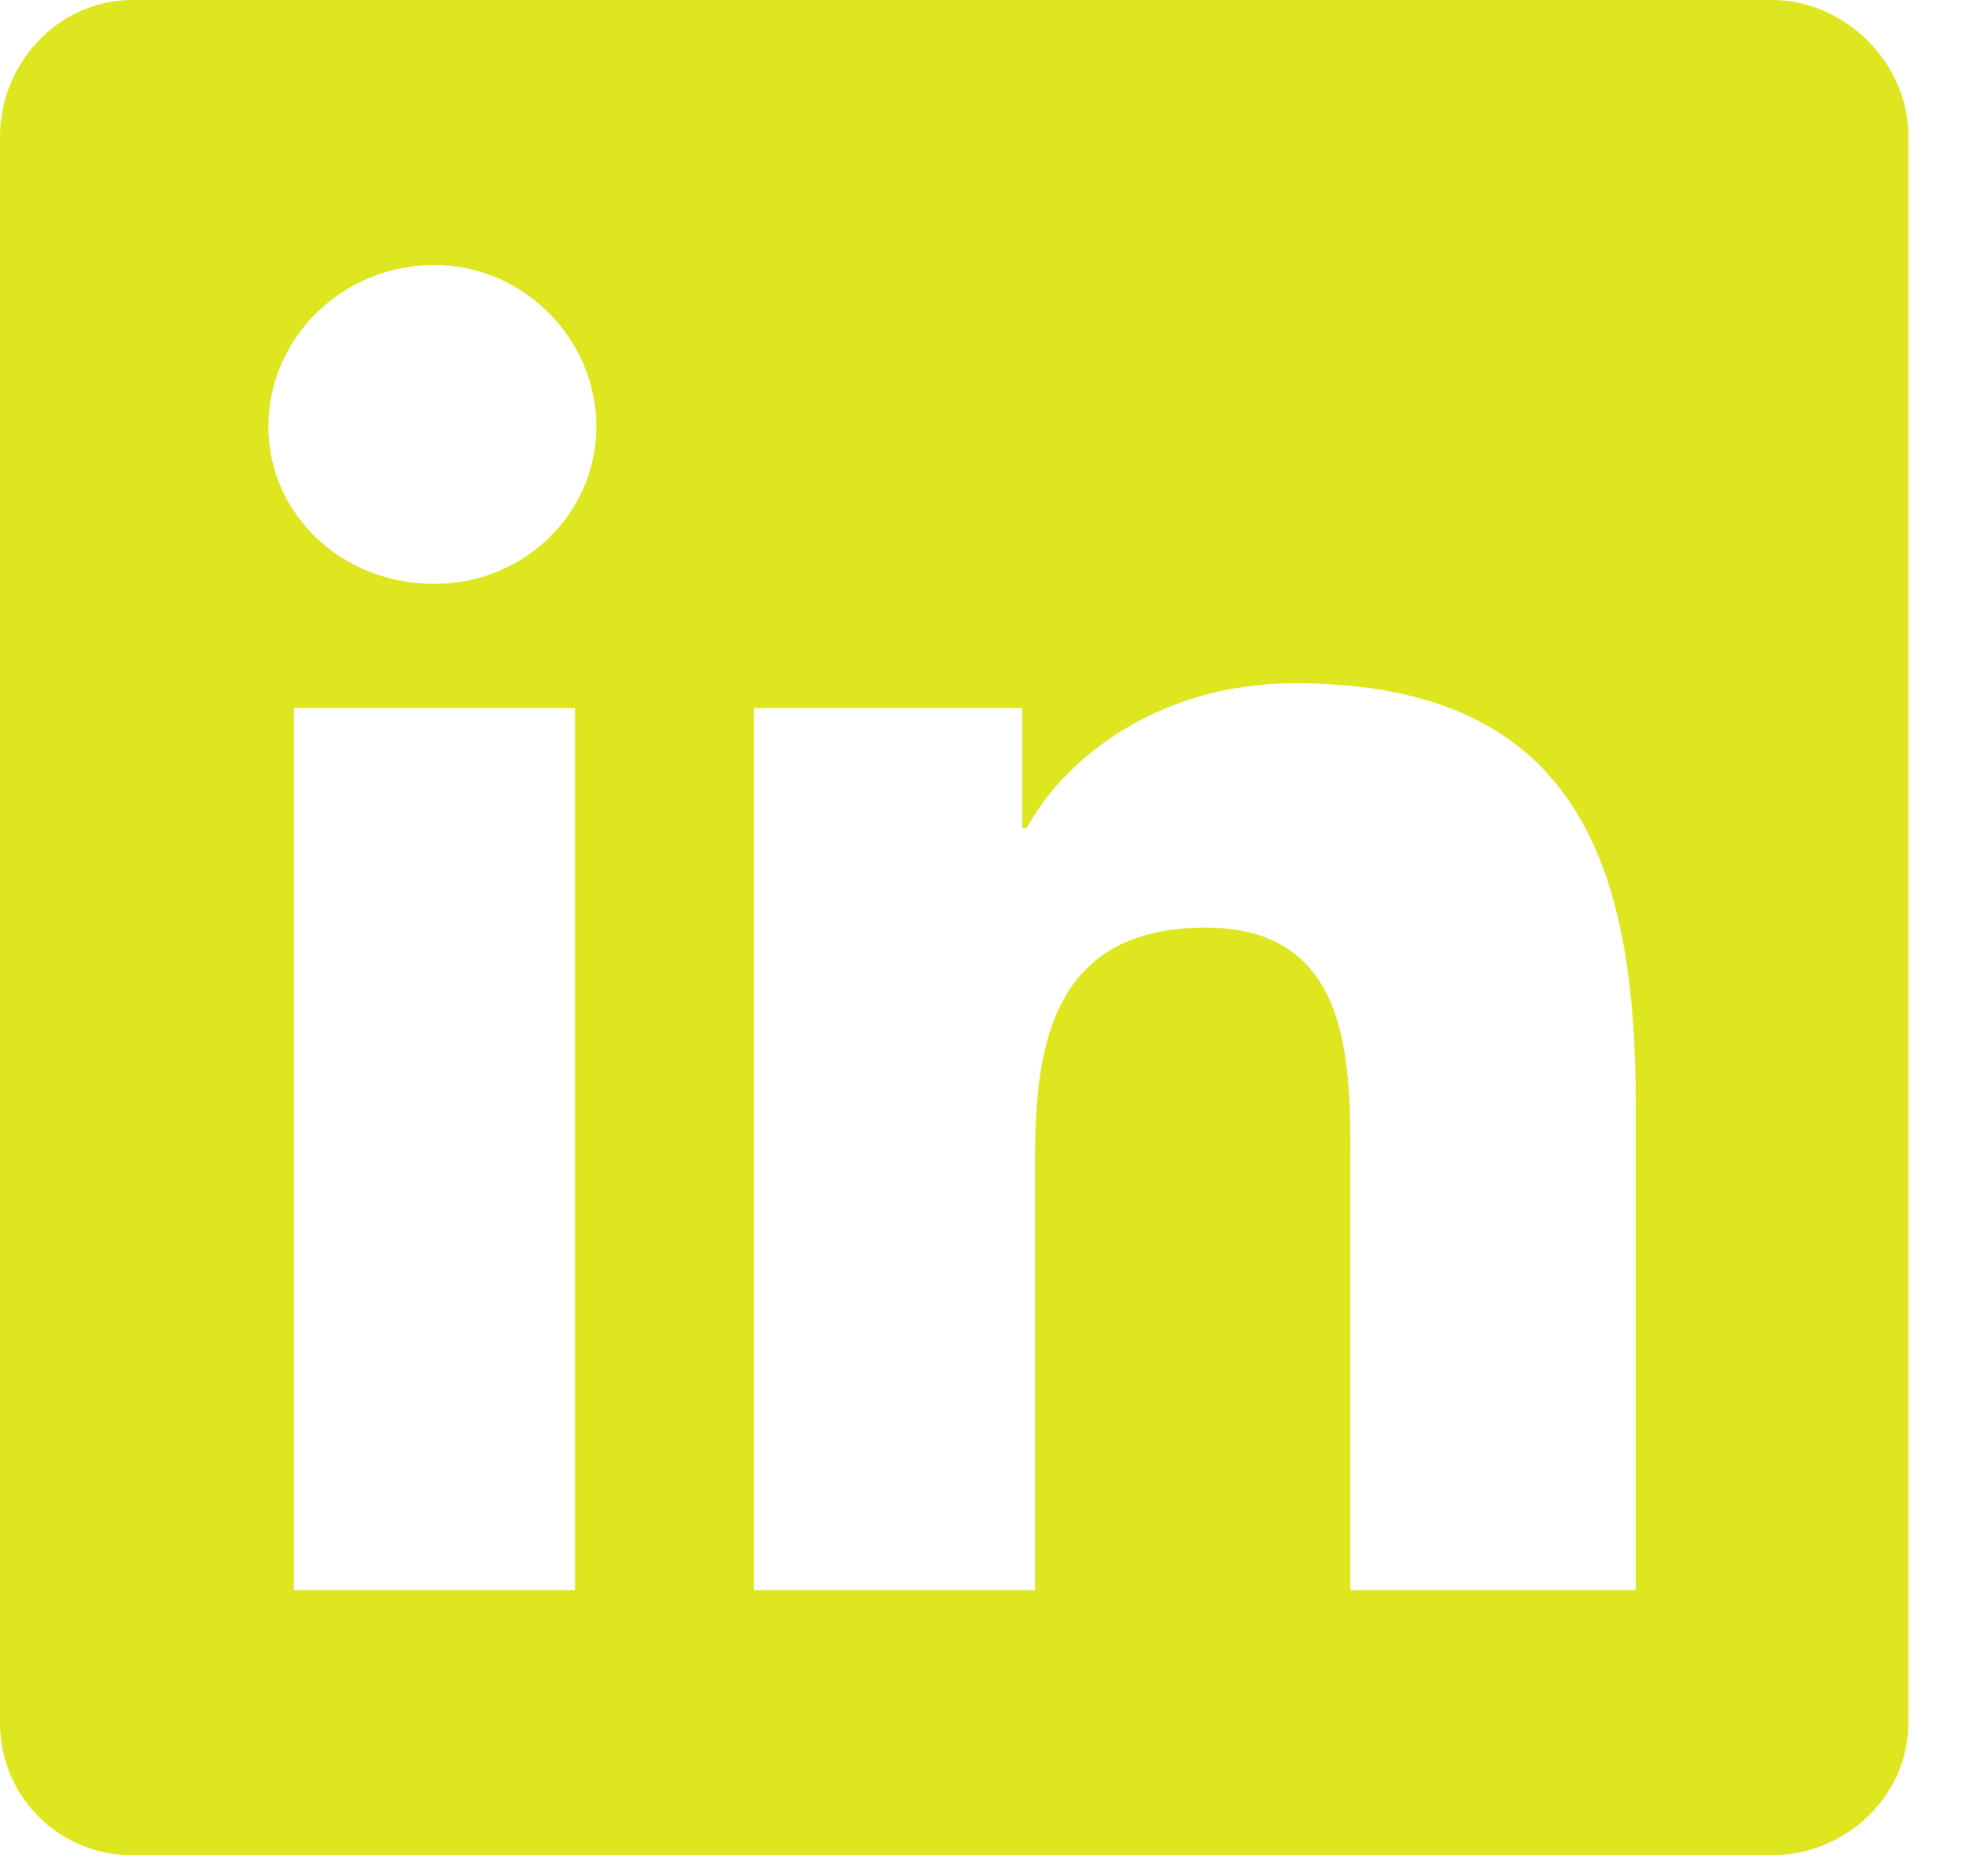 <?xml version="1.0" encoding="UTF-8"?>
<svg xmlns="http://www.w3.org/2000/svg" width="22" height="21" viewBox="0 0 22 21" fill="none">
  <path d="M19.83 0H1.478C0.667 0 0 0.695 0 1.529V19.28C0 20.115 0.667 20.764 1.478 20.764H19.83C20.64 20.764 21.355 20.115 21.355 19.28V1.529C21.355 0.695 20.64 0 19.83 0ZM6.435 17.797H3.289V7.925H6.435V17.797ZM4.862 6.535C3.813 6.535 3.003 5.747 3.003 4.774C3.003 3.8 3.813 2.966 4.862 2.966C5.863 2.966 6.674 3.8 6.674 4.774C6.674 5.747 5.863 6.535 4.862 6.535ZM18.305 17.797H15.111V12.977C15.111 11.865 15.111 10.382 13.49 10.382C11.822 10.382 11.583 11.633 11.583 12.931V17.797H8.437V7.925H11.44V9.269H11.488C11.917 8.482 12.966 7.647 14.491 7.647C17.685 7.647 18.305 9.733 18.305 12.375V17.797Z" fill="#DDE61F"></path>
</svg>
